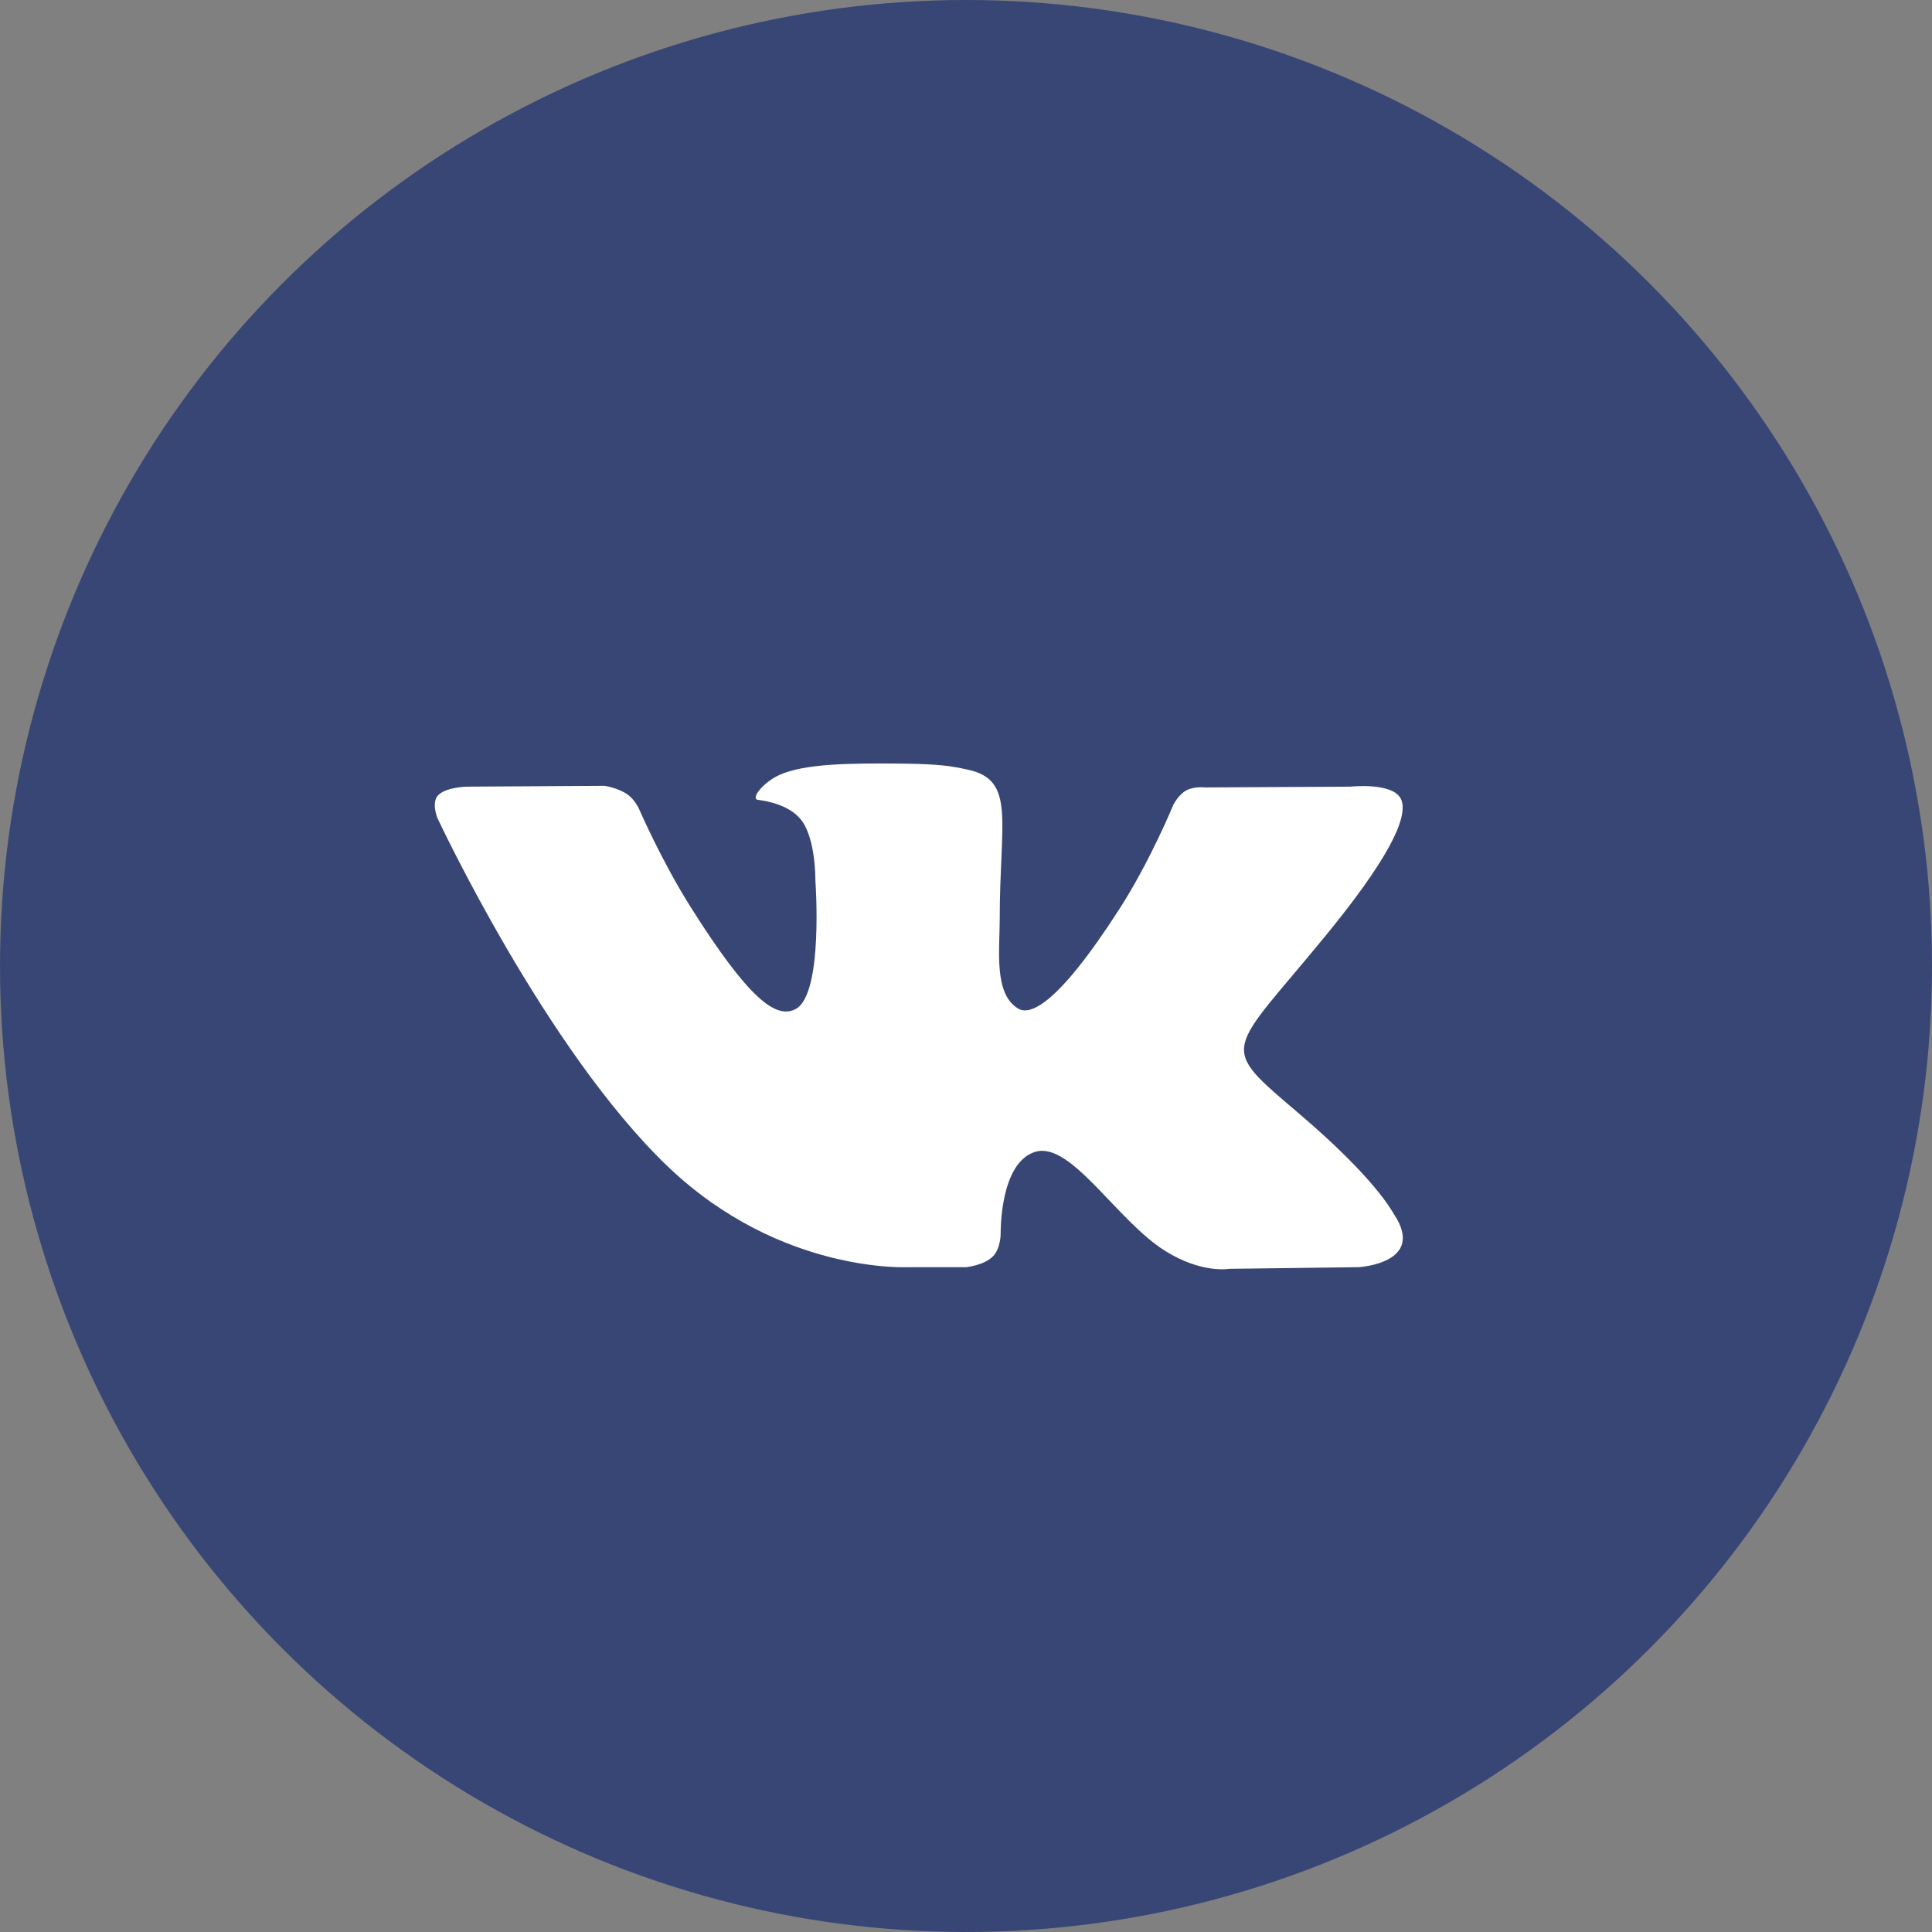 <?xml version="1.0" encoding="UTF-8"?> <svg xmlns="http://www.w3.org/2000/svg" width="35" height="35" viewBox="0 0 35 35" fill="none"><rect x="0" y="0" width="35" height="35" fill="#808080" stroke="none"/> <circle cx="17.5" cy="17.5" r="17.5" fill="#384675"></circle> <path fill-rule="evenodd" clip-rule="evenodd" d="M16.457 22.956H17.505C17.505 22.956 17.822 22.924 17.984 22.764C18.132 22.618 18.128 22.343 18.128 22.343C18.128 22.343 18.107 21.054 18.76 20.865C19.404 20.678 20.23 22.11 21.106 22.66C21.768 23.077 22.271 22.986 22.271 22.986L24.613 22.956C24.613 22.956 25.838 22.887 25.258 22.004C25.21 21.932 24.919 21.352 23.516 20.159C22.048 18.911 22.244 19.113 24.013 16.953C25.091 15.638 25.521 14.835 25.387 14.491C25.259 14.164 24.466 14.251 24.466 14.251L21.829 14.265C21.829 14.265 21.634 14.241 21.489 14.32C21.347 14.398 21.256 14.58 21.256 14.58C21.256 14.58 20.839 15.597 20.282 16.463C19.108 18.289 18.638 18.385 18.446 18.272C18 18.008 18.111 17.21 18.111 16.644C18.111 14.874 18.404 14.136 17.541 13.945C17.254 13.882 17.043 13.84 16.31 13.833C15.369 13.824 14.573 13.836 14.122 14.038C13.822 14.173 13.591 14.473 13.732 14.49C13.906 14.511 14.301 14.587 14.51 14.848C14.78 15.185 14.771 15.941 14.771 15.941C14.771 15.941 14.926 18.024 14.408 18.283C14.053 18.461 13.565 18.098 12.518 16.442C11.982 15.593 11.577 14.655 11.577 14.655C11.577 14.655 11.499 14.479 11.359 14.386C11.19 14.272 10.954 14.236 10.954 14.236L8.448 14.251C8.448 14.251 8.072 14.261 7.934 14.41C7.811 14.543 7.924 14.819 7.924 14.819C7.924 14.819 9.886 19.023 12.107 21.141C14.144 23.083 16.457 22.956 16.457 22.956Z" fill="white"></path> </svg> 